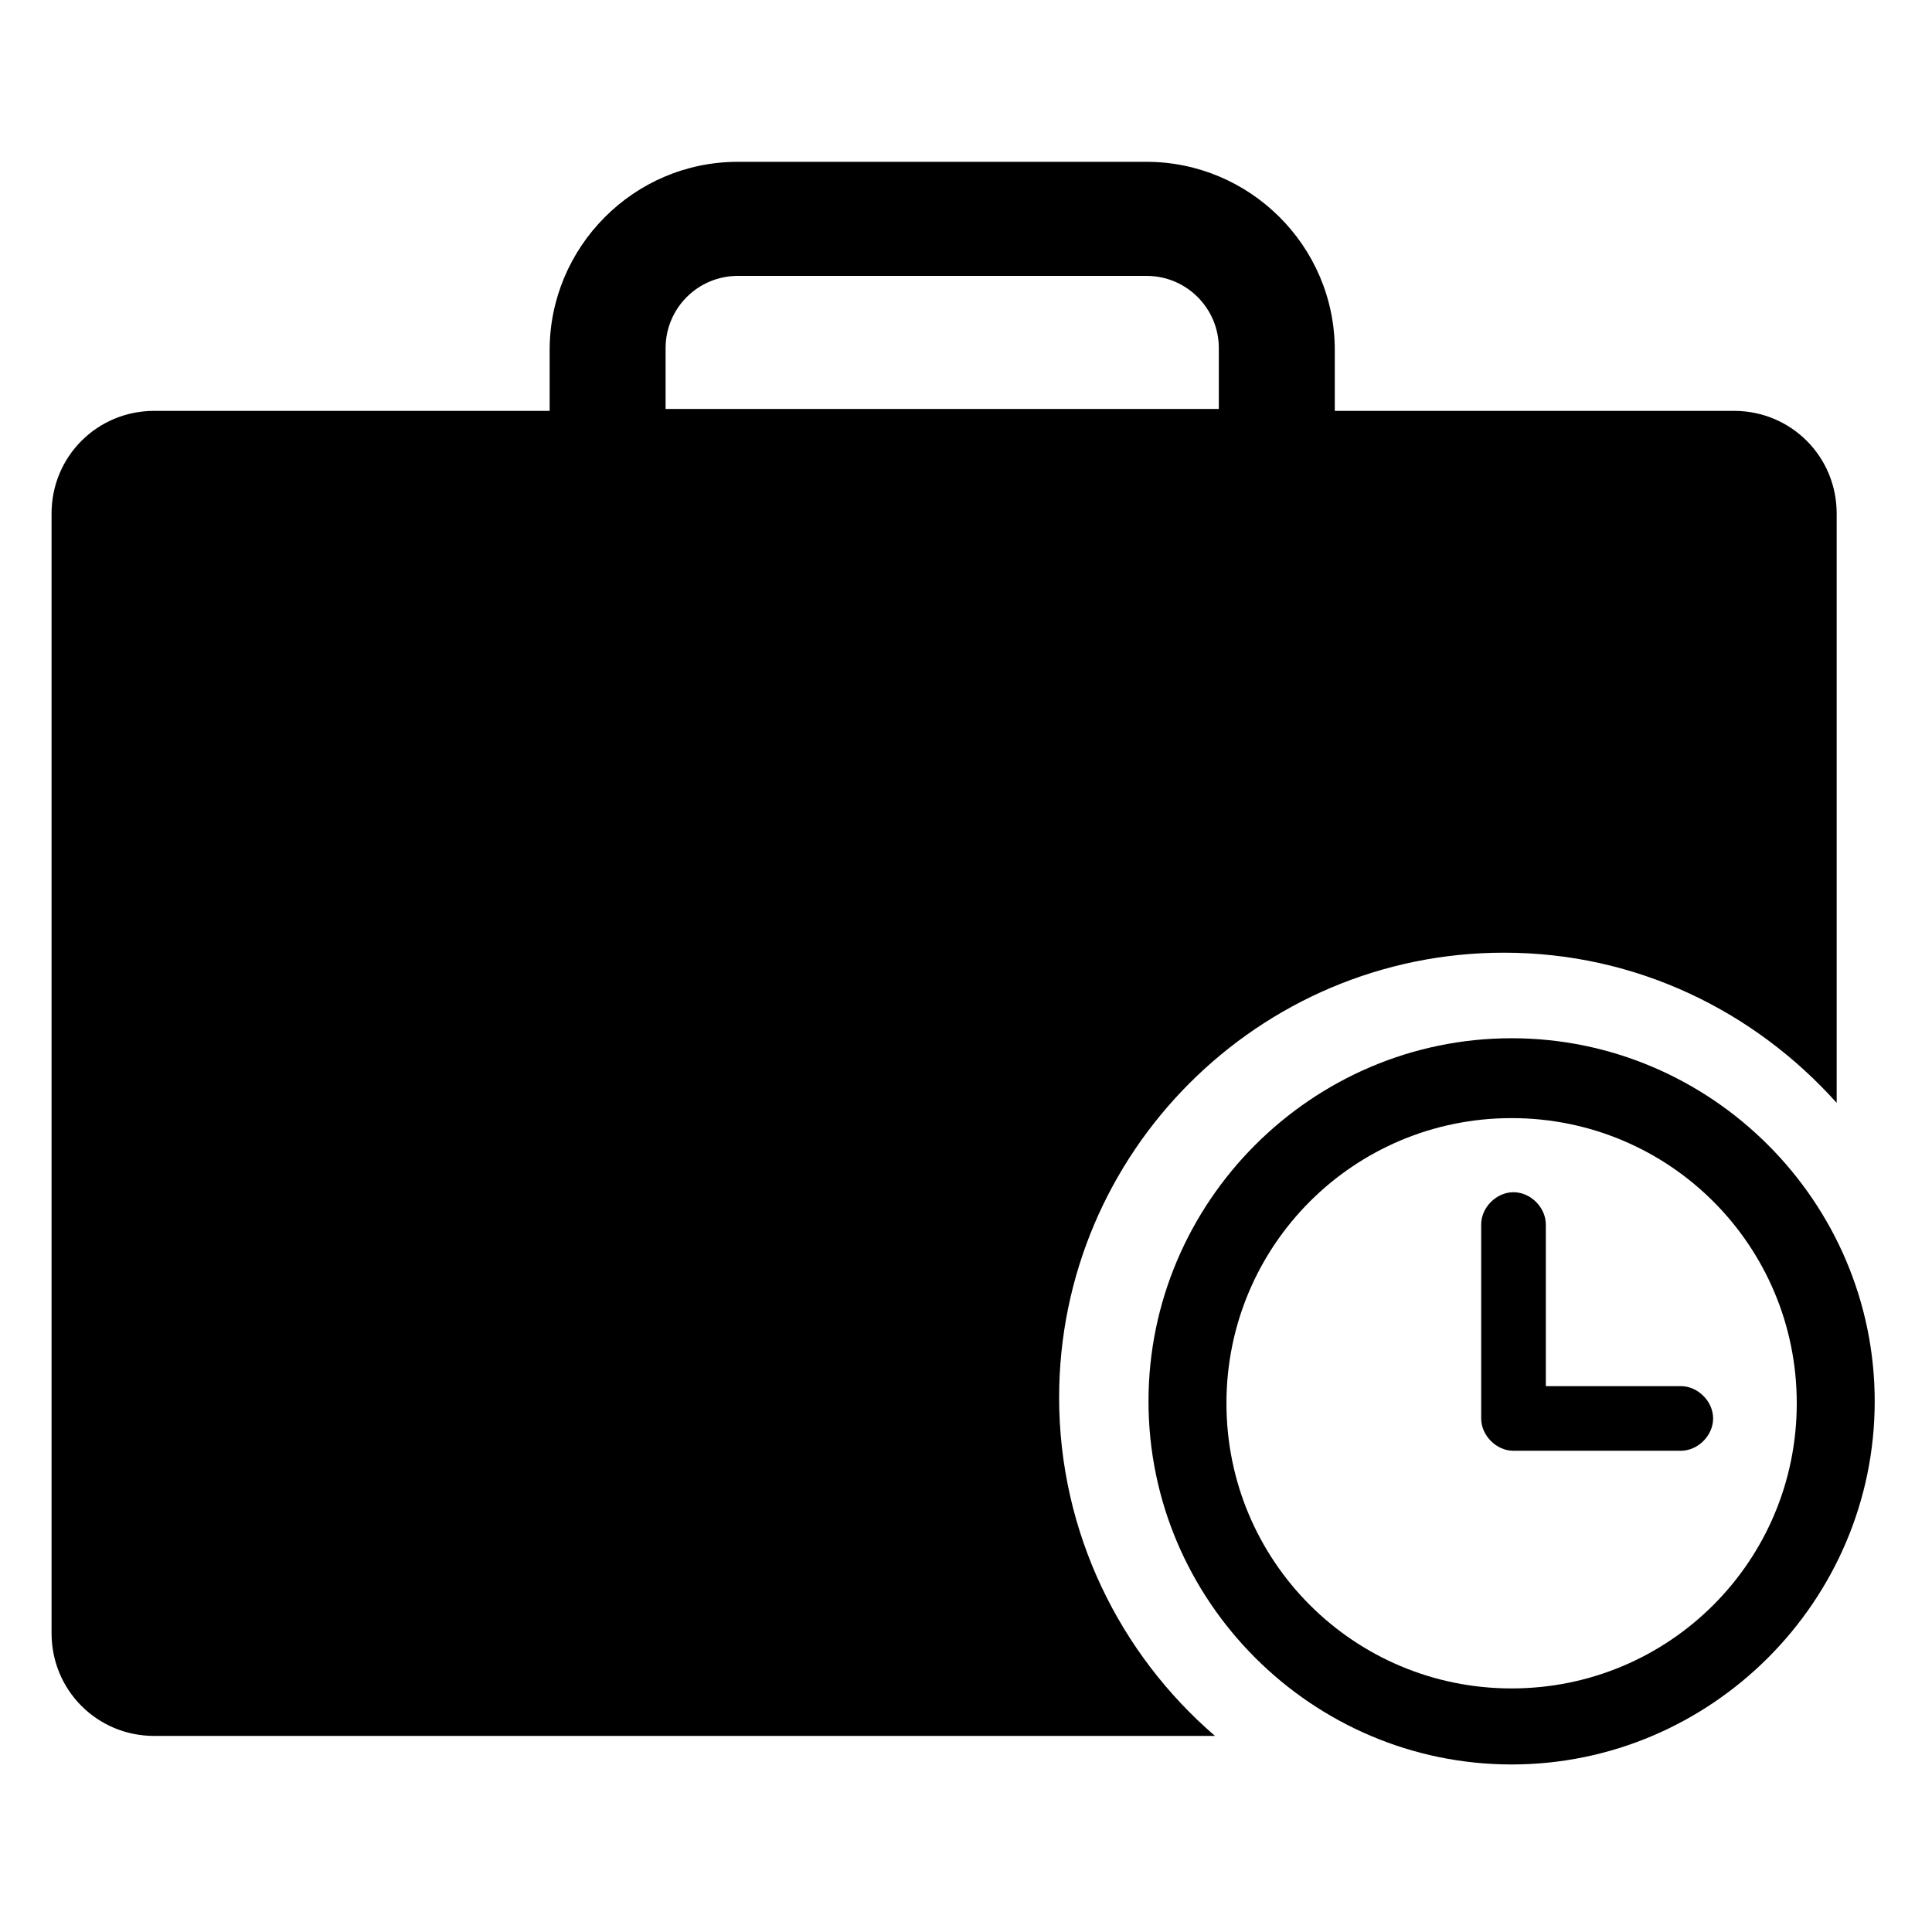 <?xml version="1.0" encoding="UTF-8"?>
<!-- Uploaded to: ICON Repo, www.iconrepo.com, Generator: ICON Repo Mixer Tools -->
<svg fill="#000000" width="800px" height="800px" version="1.1" viewBox="144 144 512 512" xmlns="http://www.w3.org/2000/svg">
 <g>
  <path d="m424.68 514.36c0-64.992 52.898-117.89 117.89-117.89 35.266 0 66.504 15.617 88.168 39.801v-156.18c0-15.113-12.09-27.207-27.207-27.207h-105.8v-16.121c0-27.711-22.672-49.879-49.879-49.879h-108.31c-27.711 0-49.879 22.672-49.879 49.879v16.121h-104.79c-15.113 0-27.207 12.09-27.207 27.207v296.74c0 15.113 12.09 27.207 27.207 27.207h281.12c-25.188-21.664-41.312-53.91-41.312-89.68zm-104.29-278.1c0-10.578 8.566-19.145 19.145-19.145h108.32c10.578 0 19.145 8.566 19.145 19.145v16.121h-146.61z"/>
  <path d="m544.59 611.6c-52.898 0-96.227-43.328-96.227-96.227 0-52.898 43.328-96.227 96.227-96.227s96.227 43.328 96.227 96.227c0 52.898-43.328 96.227-96.227 96.227zm0-171.29c-41.816 0-75.57 33.754-75.57 75.57s33.754 75.57 75.57 75.57 75.57-33.754 75.57-75.57-33.758-75.57-75.57-75.57z"/>
  <path d="m589.43 511.34h-35.77v-42.824c0-4.535-4.031-8.566-8.566-8.566s-8.566 4.031-8.566 8.566v51.387c0 4.535 4.031 8.566 8.566 8.566h44.336c4.535 0 8.566-4.031 8.566-8.566 0-4.531-4.031-8.562-8.566-8.562z"/>
 </g>
</svg>